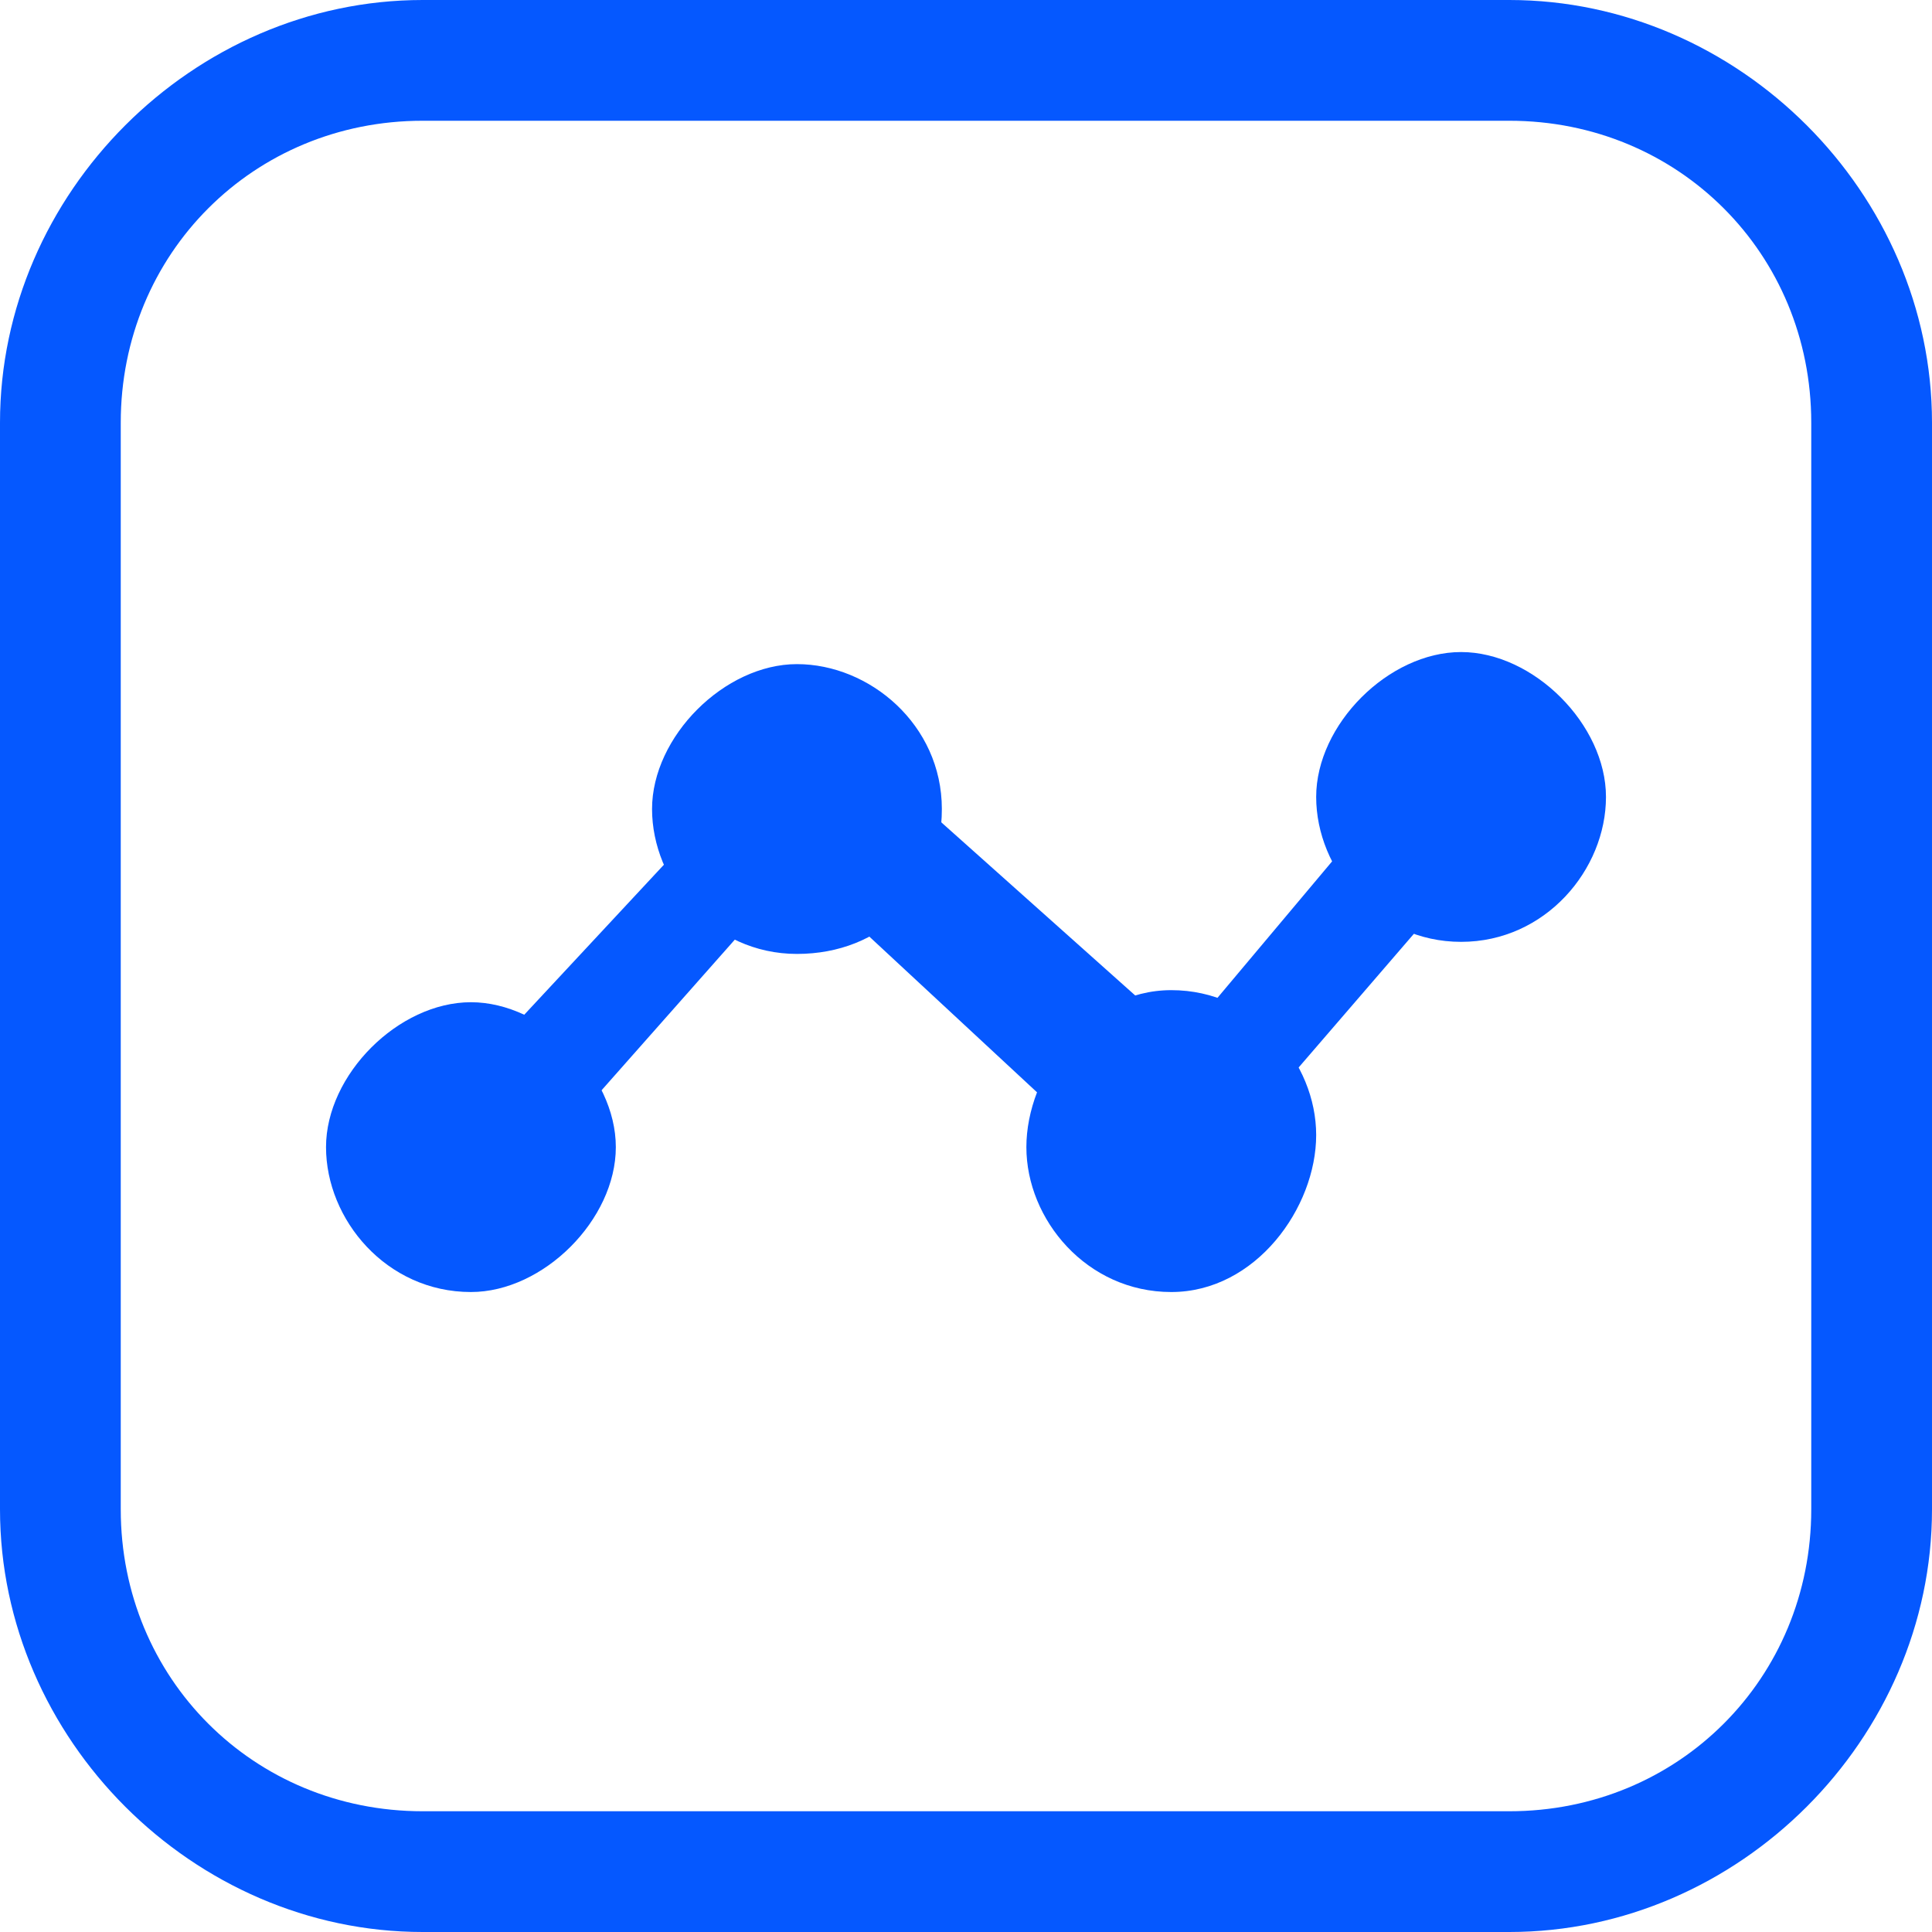 <svg width="40" height="40" viewBox="0 0 40 40" fill="none" xmlns="http://www.w3.org/2000/svg">
<g id="ROI Driven Advertising with Full Stack" clip-path="url(#clip0_5613_34572)">
<path id="Vector" d="M31.25 40H8.75C4 40 0 36 0 31.25V8.75C0 4 4 0 8.75 0H31.25C36 0 40 4 40 8.75V31.25C40 36 36 40 31.25 40ZM8.75 2.5C5.25 2.5 2.5 5.25 2.5 8.75V31.25C2.5 34.75 5.25 37.5 8.75 37.5H31.25C34.75 37.5 37.5 34.75 37.5 31.25V8.75C37.5 5.25 34.75 2.5 31.25 2.5H8.75Z" fill="#0558FF"/>
<path id="Vector_2" d="M9.75 25C9.5 25 9.25 25 9 24.75C8.5 24.25 8.5 23.5 9 23L15.75 15.75C15.75 15.25 16 15 16.5 15C16.75 15 17.25 15 17.5 15.25L24.5 21.5L29.75 15.25C30 14.75 30.75 14.75 31.25 15C31.75 15.5 31.75 16.25 31.5 16.75L25.25 24C25 24.5 24.75 24.75 24.5 24.75C24.25 24.75 23.75 24.75 23.5 24.5L16.5 18L10.75 24.5C10.5 24.75 10.25 25 9.75 25Z" fill="#0558FF"/>
<path id="Vector_3" d="M7.25 23.75C7.25 24.413 7.513 25.049 7.982 25.518C8.451 25.987 9.087 26.25 9.75 26.25C10.413 26.25 11.049 25.987 11.518 25.518C11.987 25.049 12.25 24.413 12.25 23.75C12.25 23.087 11.987 22.451 11.518 21.982C11.049 21.513 10.413 21.25 9.75 21.25C9.087 21.25 8.451 21.513 7.982 21.982C7.513 22.451 7.25 23.087 7.25 23.75Z" fill="#0558FF"/>
<path id="Vector_4" d="M9.75 26.75C8 26.75 6.75 25.25 6.75 23.75C6.75 22.25 8.25 20.75 9.75 20.75C11.25 20.75 12.75 22.25 12.75 23.75C12.75 25.25 11.25 26.75 9.75 26.75ZM9.75 21.75C8.75 21.75 8 22.5 8 23.5C8 24.5 8.75 25.25 9.75 25.25C10.75 25.25 11.5 24.5 11.5 23.5C11.5 22.5 10.75 21.75 9.75 21.75Z" fill="#0558FF"/>
<path id="Vector_5" d="M21.75 23.75C21.75 24.413 22.013 25.049 22.482 25.518C22.951 25.987 23.587 26.25 24.25 26.25C24.913 26.25 25.549 25.987 26.018 25.518C26.487 25.049 26.75 24.413 26.75 23.75C26.75 23.087 26.487 22.451 26.018 21.982C25.549 21.513 24.913 21.25 24.25 21.25C23.587 21.25 22.951 21.513 22.482 21.982C22.013 22.451 21.75 23.087 21.75 23.75Z" fill="#0558FF"/>
<path id="Vector_6" d="M24.25 26.75C22.5 26.75 21.25 25.25 21.25 23.75C21.25 22.25 22.5 20.5 24.25 20.5C26 20.5 27.25 22 27.25 23.5C27.25 25 26 26.75 24.25 26.75ZM24.25 21.75C23.25 21.75 22.25 22.5 22.25 23.75C22.25 25 23 25.5 24 25.5C25 25.5 25.75 24.75 25.75 23.75C25.75 22.75 25.25 21.75 24.25 21.75Z" fill="#0558FF"/>
<path id="Vector_7" d="M14 16.75C14 17.413 14.263 18.049 14.732 18.518C15.201 18.987 15.837 19.25 16.5 19.25C17.163 19.25 17.799 18.987 18.268 18.518C18.737 18.049 19 17.413 19 16.75C19 16.087 18.737 15.451 18.268 14.982C17.799 14.513 17.163 14.25 16.5 14.25C15.837 14.25 15.201 14.513 14.732 14.982C14.263 15.451 14 16.087 14 16.75Z" fill="#0558FF"/>
<path id="Vector_8" d="M16.5 19.75C14.75 19.75 13.5 18.25 13.5 16.75C13.5 15.25 15 13.75 16.5 13.75C18 13.75 19.5 15 19.5 16.75C19.5 18.5 18.25 19.75 16.5 19.75ZM16.5 14.75C15.5 14.75 14.75 15.5 14.75 16.5C14.75 17.5 15.5 18.25 16.5 18.25C17.5 18.25 18.25 17.5 18.25 16.5C18.25 15.5 17.5 14.75 16.5 14.75Z" fill="#0558FF"/>
<path id="Vector_9" d="M27.75 16.25C27.75 16.913 28.013 17.549 28.482 18.018C28.951 18.487 29.587 18.75 30.25 18.75C30.913 18.75 31.549 18.487 32.018 18.018C32.487 17.549 32.75 16.913 32.75 16.25C32.75 15.587 32.487 14.951 32.018 14.482C31.549 14.013 30.913 13.75 30.25 13.75C29.587 13.75 28.951 14.013 28.482 14.482C28.013 14.951 27.75 15.587 27.75 16.25Z" fill="#0558FF"/>
<path id="Vector_10" d="M30.25 19.5C28.5 19.5 27.25 18 27.25 16.5C27.25 15 28.75 13.5 30.25 13.5C31.75 13.5 33.25 15 33.25 16.5C33.25 18 32 19.5 30.25 19.5ZM30.25 14.5C29.25 14.5 28.5 15.25 28.5 16.25C28.5 17.25 29.25 18 30.25 18C31.25 18 32 17.25 32 16.25C32 15.25 31.5 14.5 30.25 14.5Z" fill="#0558FF"/>
</g>
<defs>
<clipPath id="clip0_5613_34572">
<rect width="40" height="40" fill="white"/>
</clipPath>
</defs>
</svg>

